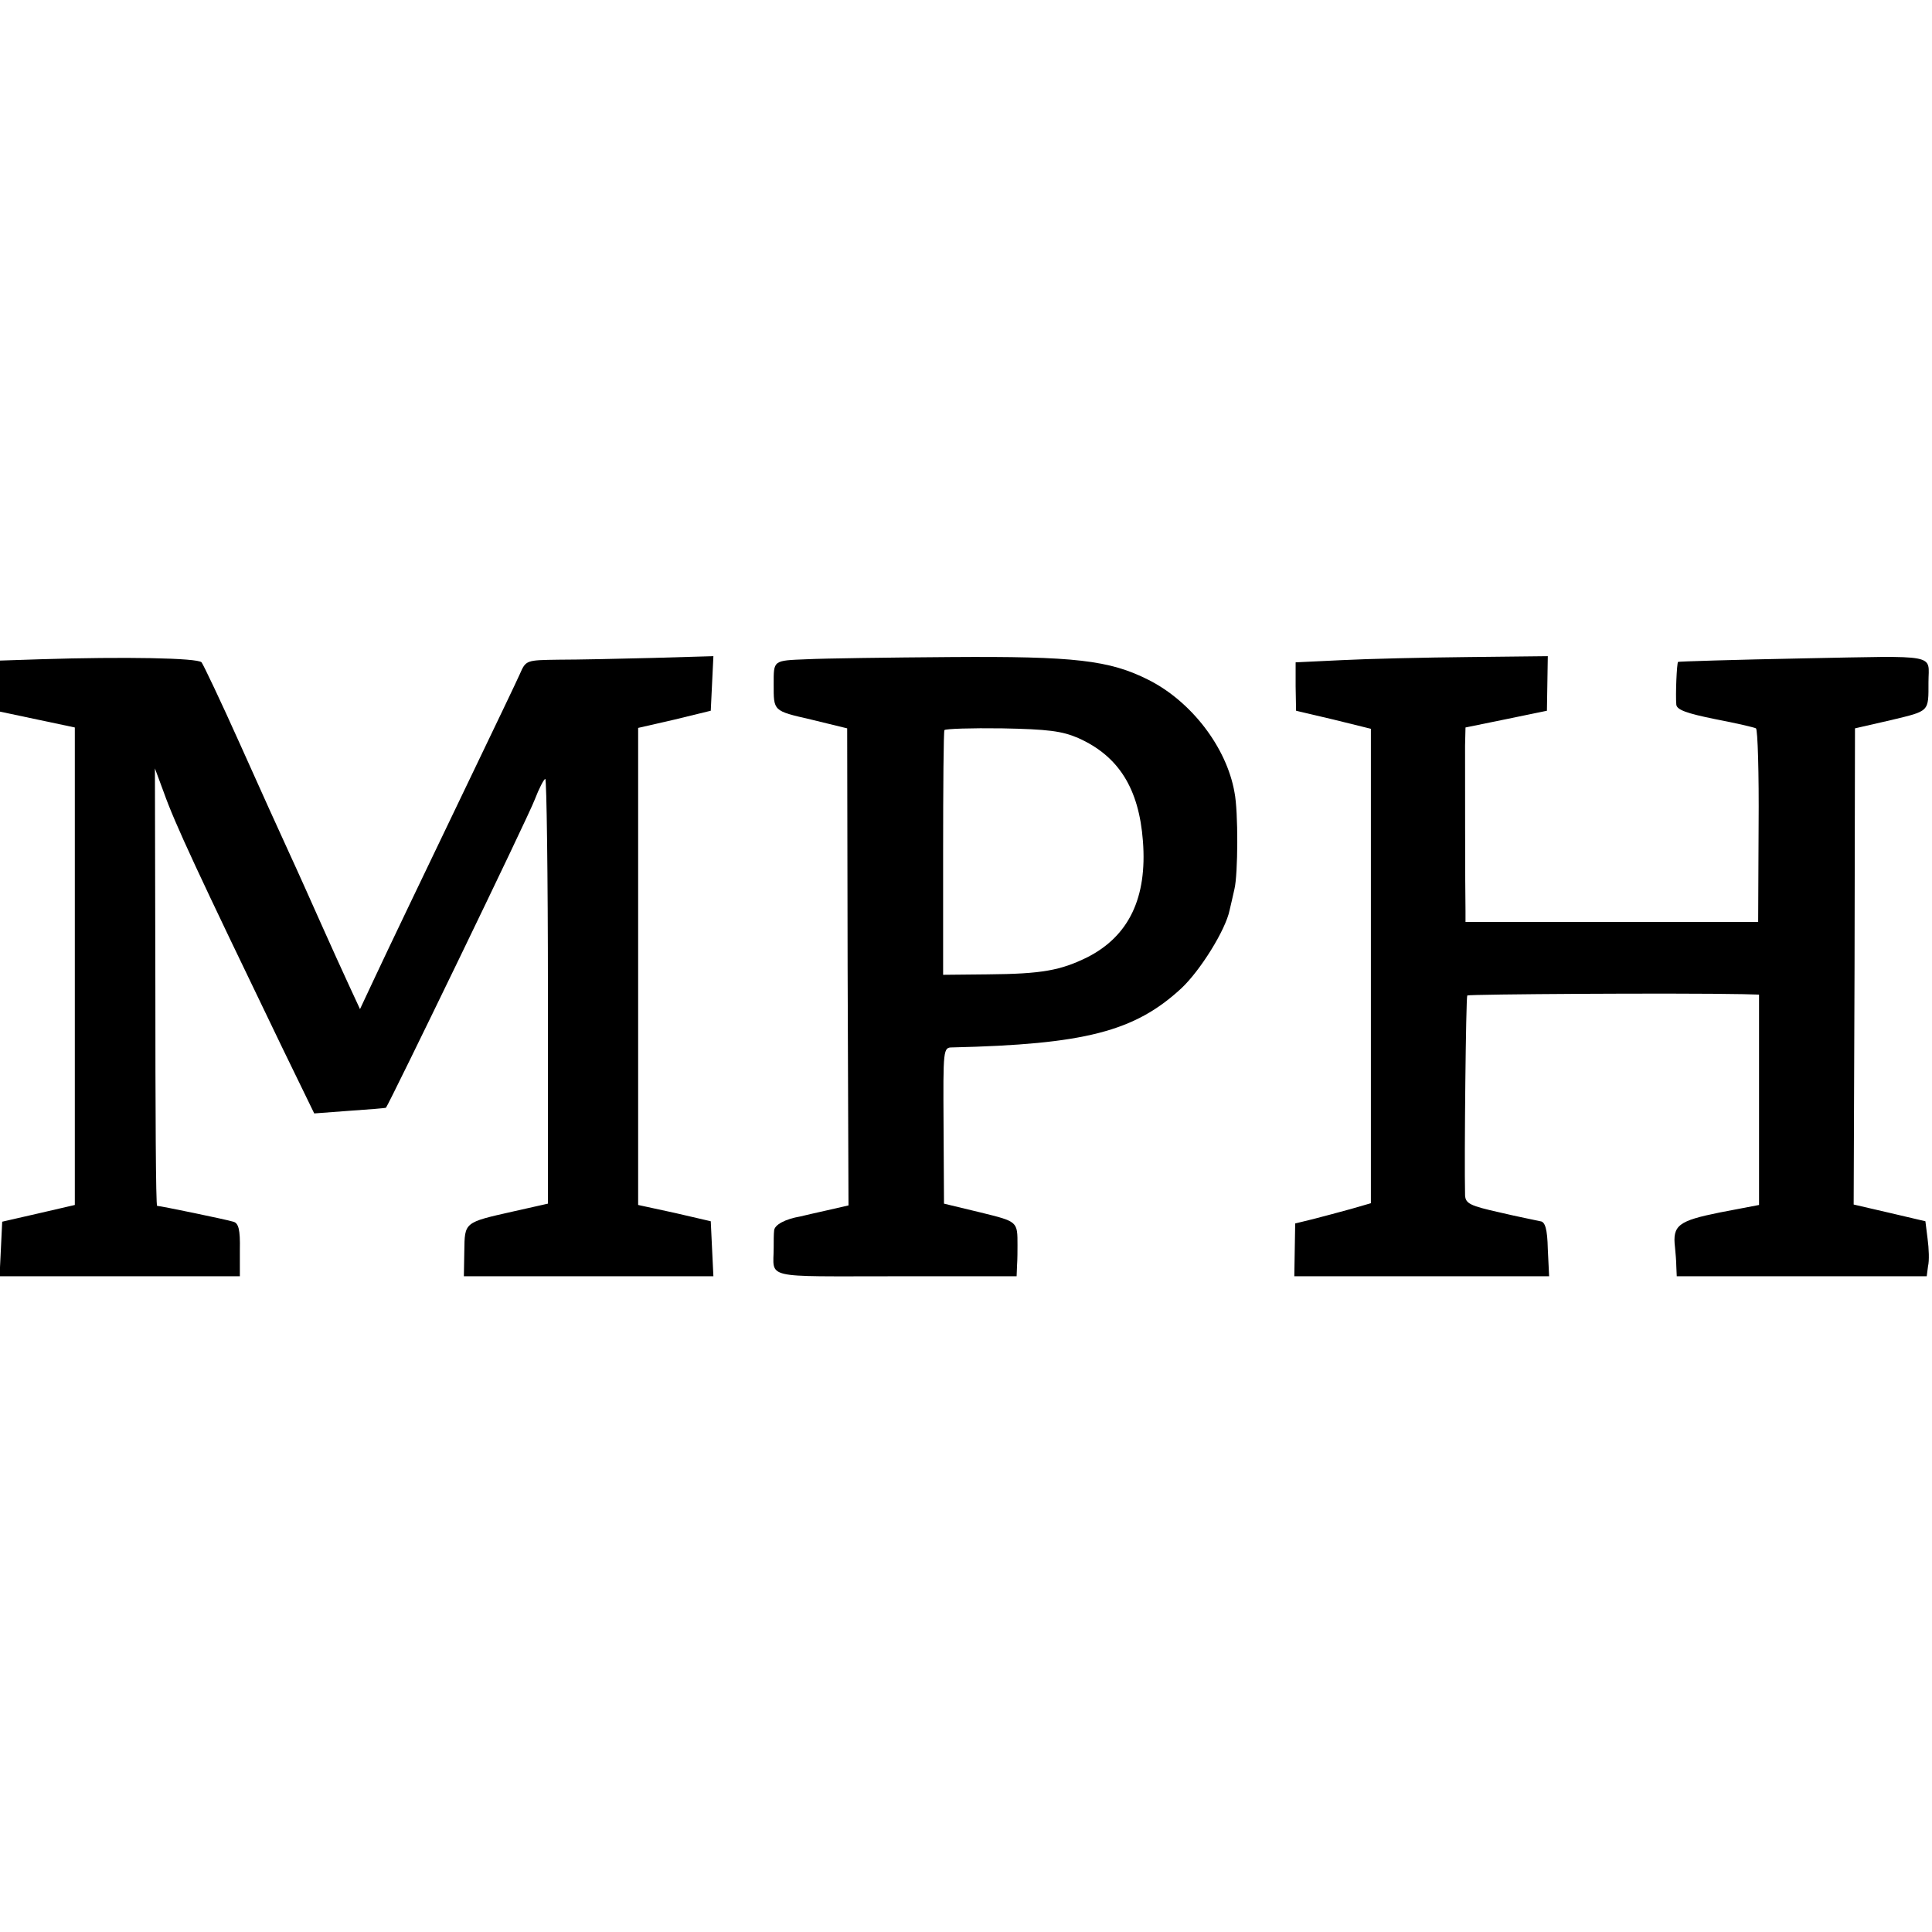 <?xml version="1.0" standalone="no"?>
<!DOCTYPE svg PUBLIC "-//W3C//DTD SVG 20010904//EN"
 "http://www.w3.org/TR/2001/REC-SVG-20010904/DTD/svg10.dtd">
<svg version="1.0" xmlns="http://www.w3.org/2000/svg"
 width="439pt" height="439pt" viewBox="0 0 439 439"
 preserveAspectRatio="xMidYMid meet">
<g transform="translate(0,439) scale(0.1,-0.1)"
fill="#000000" stroke="none">
<path d="M92 2892 l-92 -3 0 -58 0 -58 85 -18 85 -18 0 -543 0 -542 -82 -19
-83 -19 -3 -62 -3 -62 273 0 273 0 0 60 c1 46 -3 61 -15 64 -16 5 -166 36
-173 36 -3 0 -4 224 -4 497 l-1 497 20 -54 c26 -73 76 -180 270 -582 l72 -148
80 6 c44 3 82 6 83 7 7 8 324 662 338 700 10 26 21 47 24 47 3 0 6 -217 6
-482 l0 -483 -80 -18 c-111 -25 -109 -24 -110 -90 l-1 -57 284 0 283 0 -3 62
-3 63 -82 19 -83 18 0 542 0 542 83 19 82 20 3 62 3 62 -138 -4 c-76 -2 -172
-4 -213 -4 -75 -1 -75 -1 -89 -33 -8 -18 -55 -116 -104 -218 -119 -248 -193
-402 -229 -479 l-30 -64 -25 54 c-14 30 -42 92 -63 139 -21 47 -53 119 -72
160 -19 41 -70 154 -113 250 -43 96 -83 180 -87 185 -9 10 -175 13 -366 7z"/>
<path d="M1833 2892 c-77 -3 -75 -2 -75 -57 0 -61 -2 -60 85 -80 l82 -20 1
-542 2 -542 -48 -11 c-26 -6 -54 -12 -61 -14 -35 -6 -59 -19 -60 -32 -1 -8 -1
-25 -1 -39 0 -72 -29 -65 277 -65 l275 0 1 25 c1 14 1 34 1 45 0 55 1 54 -84
75 l-83 20 -1 178 c-1 174 -1 177 20 177 300 7 414 36 520 134 43 40 101 133
110 178 3 13 8 34 11 48 8 33 9 176 0 220 -18 102 -98 206 -195 255 -89 45
-168 54 -450 52 -140 -1 -288 -3 -327 -5z m617 -179 c92 -41 138 -115 147
-234 10 -129 -32 -216 -126 -264 -61 -30 -103 -38 -227 -39 l-101 -1 0 275 c0
151 1 278 3 281 2 3 61 5 131 4 104 -2 136 -6 173 -22z"/>
<path d="M3049 2890 l-105 -5 0 -55 1 -55 85 -20 85 -21 0 -539 0 -539 -45
-13 c-25 -7 -63 -17 -86 -23 l-41 -10 -1 -60 -1 -60 290 0 289 0 -3 62 c-1 45
-6 62 -17 63 -8 2 -50 10 -92 20 -67 15 -78 20 -79 39 -2 86 2 450 5 454 4 3
475 6 627 3 l36 -1 0 -239 0 -239 -89 -17 c-94 -19 -108 -29 -102 -79 1 -11 3
-31 3 -43 l1 -23 284 0 284 0 3 23 c3 12 2 40 -1 62 l-5 40 -81 19 -82 19 2
541 1 541 83 19 c87 21 84 18 84 86 0 65 28 60 -284 54 -156 -3 -284 -7 -285
-8 -3 -3 -6 -75 -4 -97 1 -12 24 -20 88 -33 47 -9 90 -19 93 -21 4 -3 7 -102
6 -222 l-1 -218 -332 0 -333 0 0 25 c-1 42 -1 333 -1 376 l1 41 93 19 92 19 1
62 1 62 -181 -2 c-99 -1 -229 -4 -287 -7z"/>
</g>
</svg>
